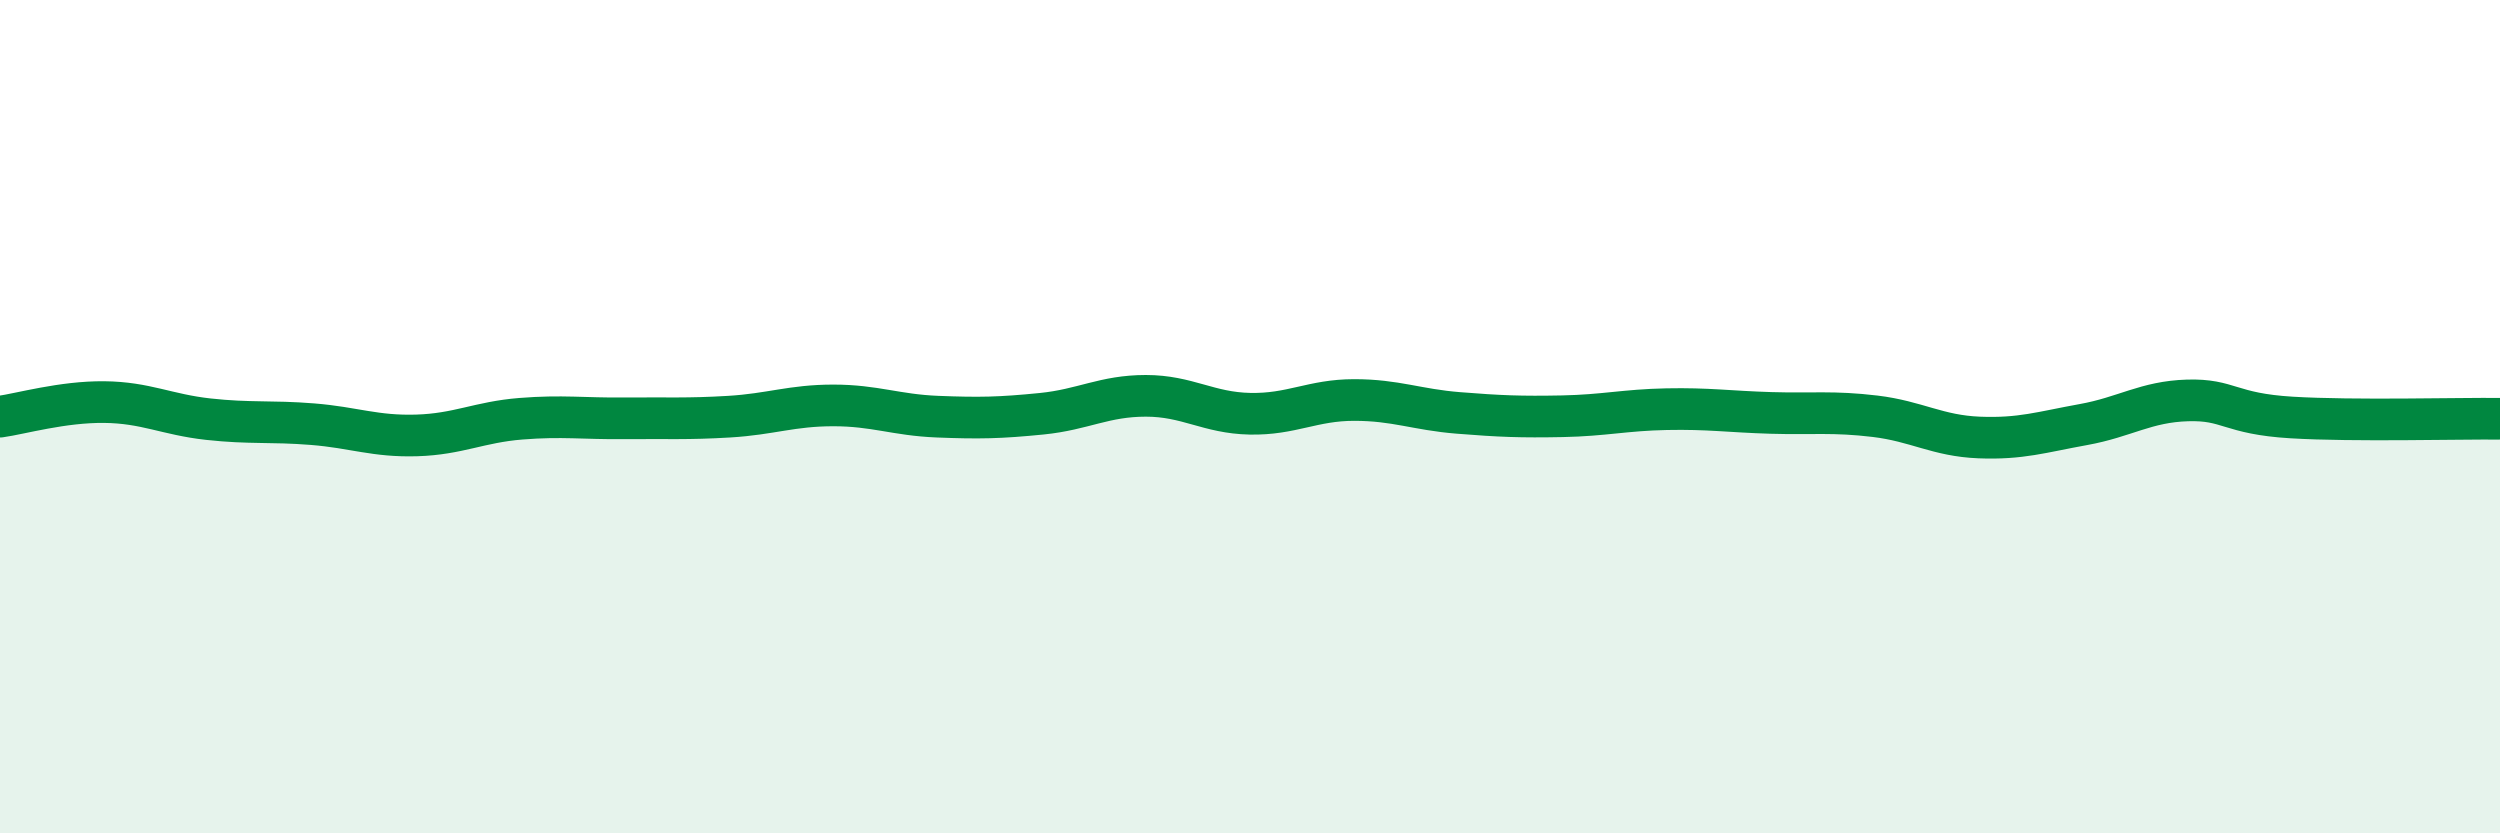 
    <svg width="60" height="20" viewBox="0 0 60 20" xmlns="http://www.w3.org/2000/svg">
      <path
        d="M 0,10 C 0.5,9.93 1.5,9.64 2.5,9.65 C 3.5,9.66 4,9.95 5,10.06 C 6,10.17 6.5,10.1 7.5,10.18 C 8.5,10.26 9,10.48 10,10.45 C 11,10.42 11.5,10.13 12.5,10.05 C 13.5,9.97 14,10.05 15,10.04 C 16,10.03 16.5,10.06 17.5,10 C 18.5,9.94 19,9.73 20,9.73 C 21,9.73 21.5,9.96 22.5,10 C 23.5,10.04 24,10.03 25,9.93 C 26,9.83 26.5,9.5 27.5,9.5 C 28.5,9.5 29,9.91 30,9.93 C 31,9.95 31.5,9.6 32.5,9.6 C 33.5,9.6 34,9.83 35,9.91 C 36,9.99 36.5,10.01 37.5,9.99 C 38.5,9.97 39,9.84 40,9.82 C 41,9.8 41.5,9.88 42.5,9.91 C 43.5,9.94 44,9.87 45,9.99 C 46,10.11 46.5,10.46 47.5,10.5 C 48.5,10.54 49,10.37 50,10.19 C 51,10.01 51.5,9.64 52.5,9.61 C 53.5,9.58 53.5,9.93 55,10.02 C 56.5,10.11 59,10.04 60,10.05L60 20L0 20Z"
        fill="#008740"
        opacity="0.1"
        stroke-linecap="round"
        stroke-linejoin="round"
      />
      <path
        d="M 0,10 C 0.5,9.93 1.5,9.64 2.5,9.65 C 3.5,9.66 4,9.95 5,10.06 C 6,10.17 6.5,10.1 7.5,10.18 C 8.5,10.26 9,10.48 10,10.45 C 11,10.42 11.5,10.13 12.5,10.05 C 13.5,9.97 14,10.05 15,10.04 C 16,10.03 16.5,10.06 17.5,10 C 18.5,9.94 19,9.73 20,9.73 C 21,9.73 21.5,9.96 22.5,10 C 23.5,10.04 24,10.03 25,9.93 C 26,9.83 26.5,9.5 27.5,9.5 C 28.5,9.5 29,9.91 30,9.93 C 31,9.95 31.5,9.6 32.5,9.6 C 33.5,9.6 34,9.83 35,9.91 C 36,9.99 36.5,10.01 37.5,9.99 C 38.5,9.97 39,9.84 40,9.82 C 41,9.8 41.5,9.88 42.5,9.91 C 43.5,9.94 44,9.87 45,9.99 C 46,10.11 46.5,10.46 47.5,10.5 C 48.5,10.54 49,10.37 50,10.19 C 51,10.01 51.5,9.64 52.5,9.61 C 53.5,9.58 53.5,9.93 55,10.02 C 56.5,10.11 59,10.04 60,10.05"
        stroke="#008740"
        stroke-width="1"
        fill="none"
        stroke-linecap="round"
        stroke-linejoin="round"
      />
    </svg>
  